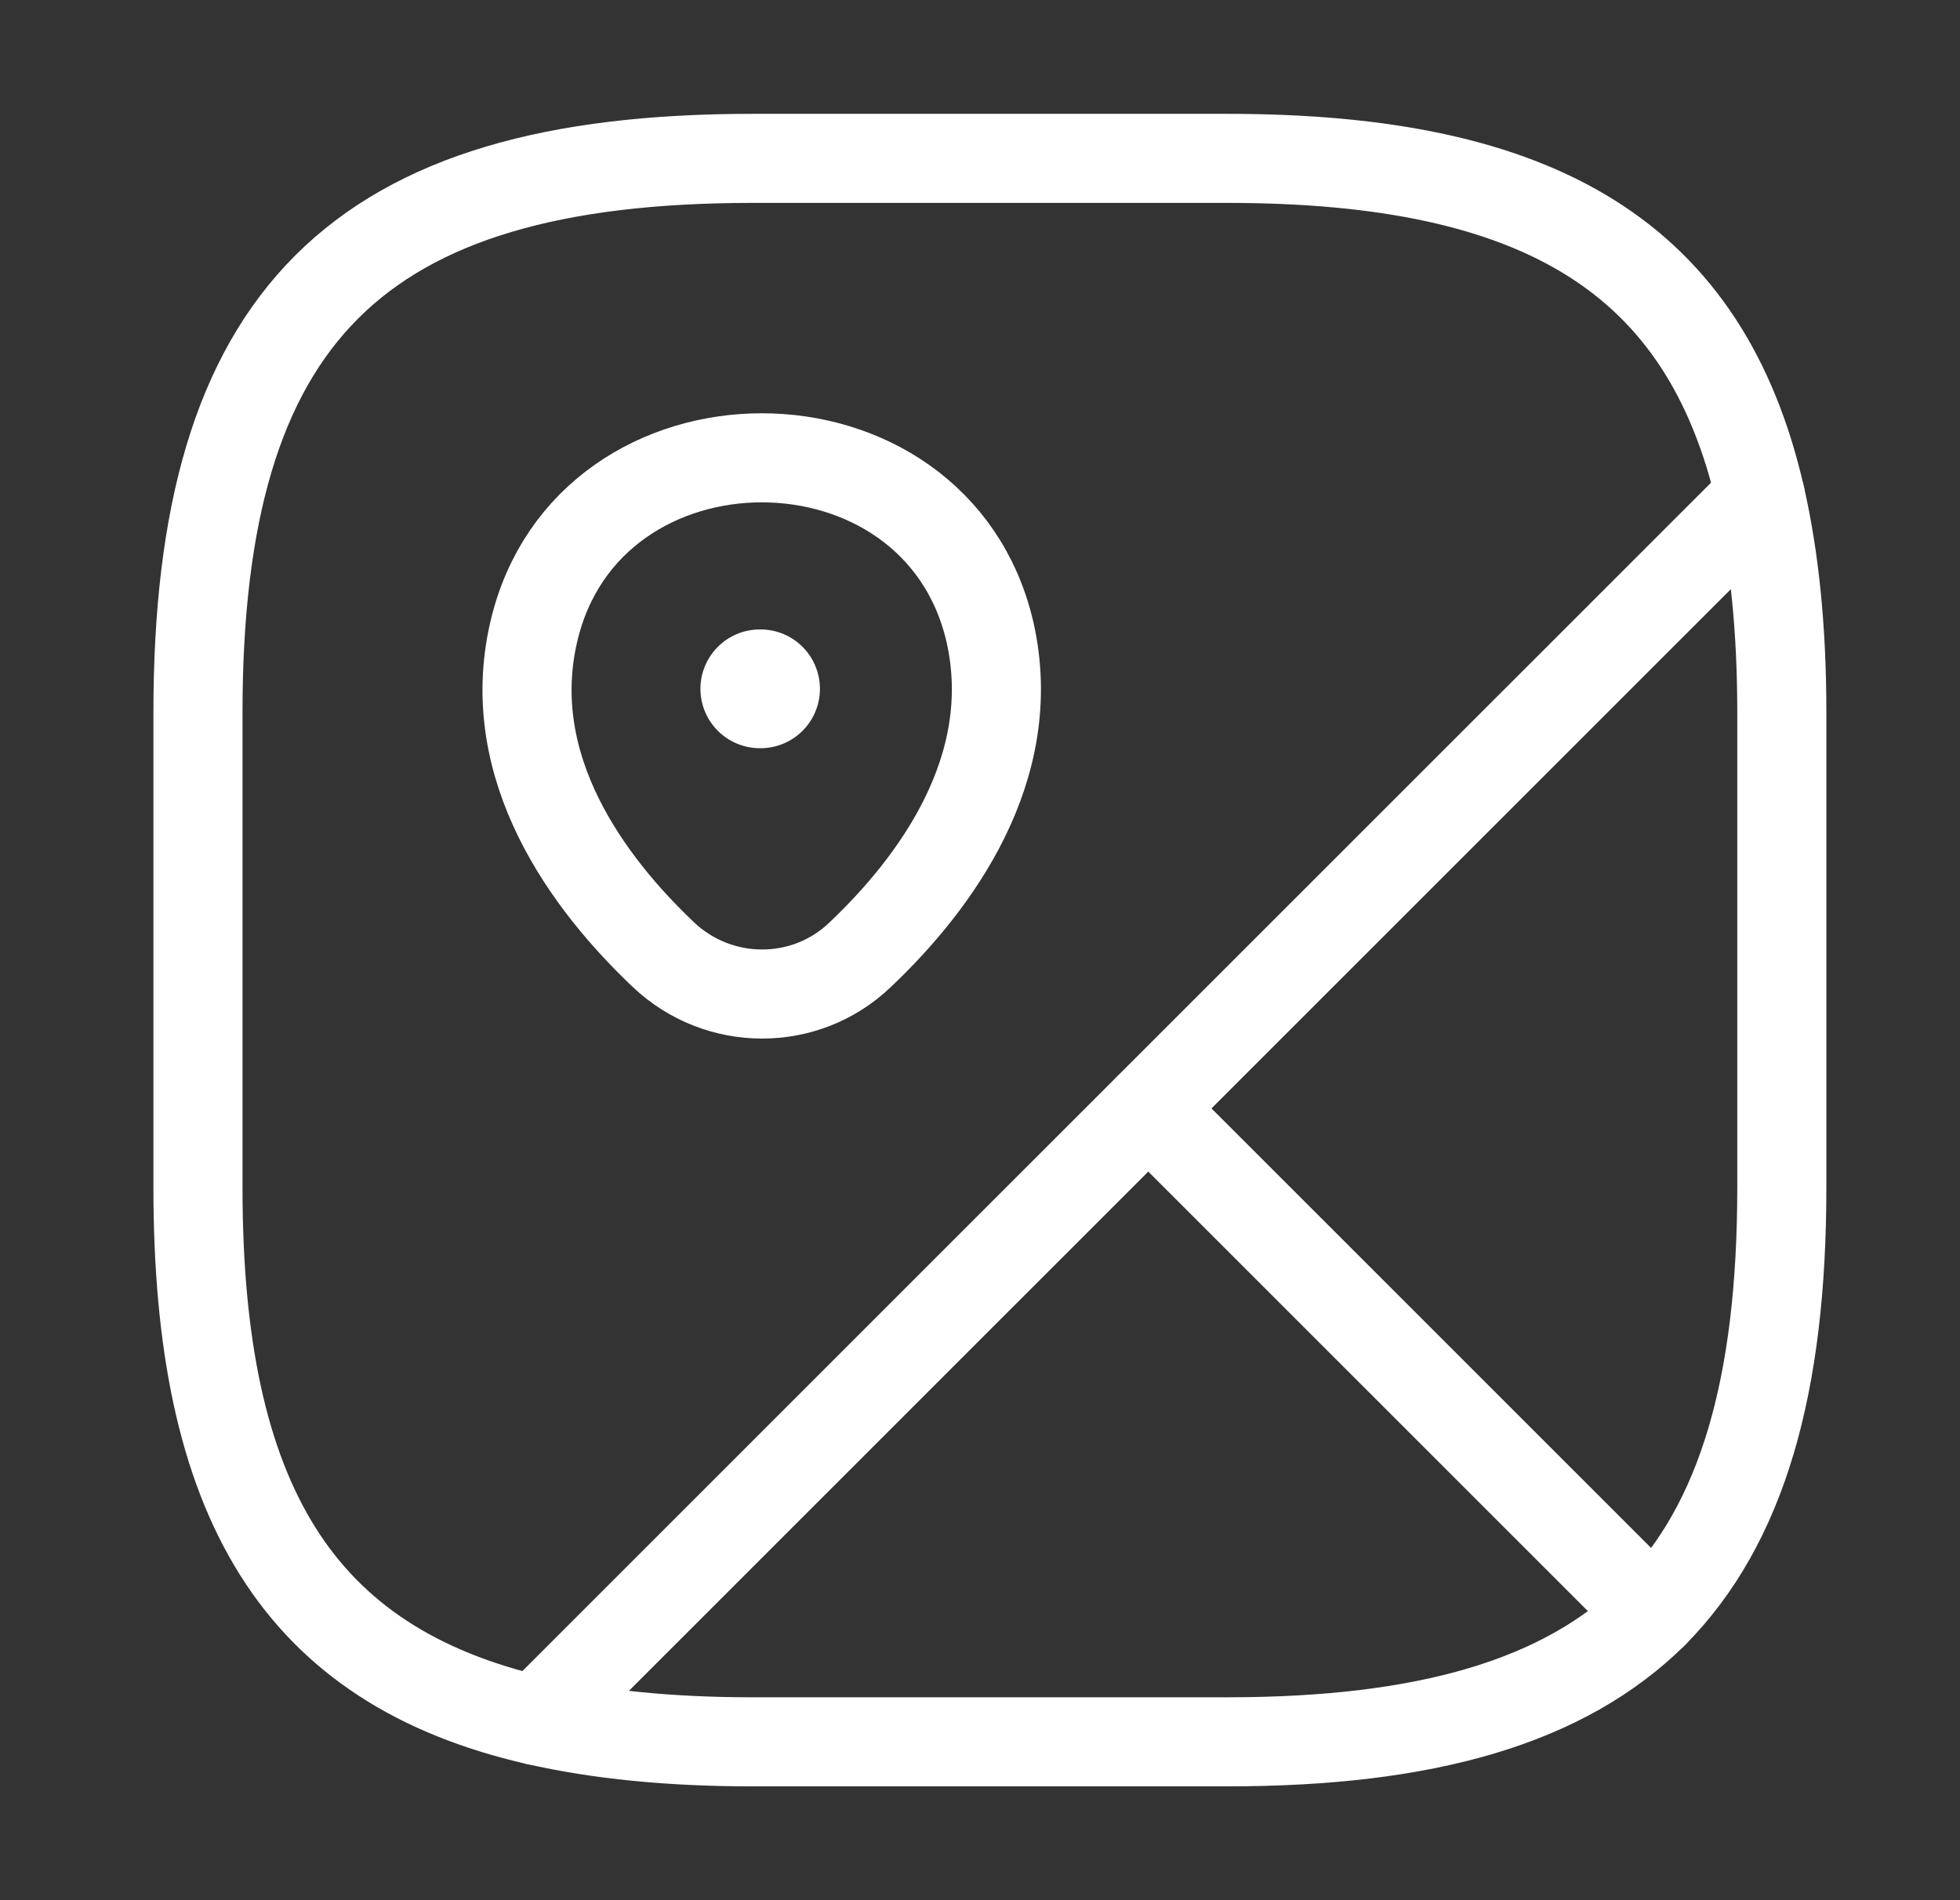 <svg width="33" height="32" viewBox="0 0 33 32" fill="none" xmlns="http://www.w3.org/2000/svg">
<rect x="0" y="0" width="33" height="32" fill="#333333" stroke="none"/>
<path d="M30 12V20C30 23.333 29.333 25.666 27.84 27.173L19.333 18.666L29.64 8.36C29.88 9.413 30 10.613 30 12Z" stroke="white" stroke-width="1.5" stroke-linecap="round" stroke-linejoin="round"/>
<path d="M29.64 8.36L9.027 28.973C5.013 28.053 3.333 25.28 3.333 20V12C3.333 5.333 6 2.667 12.667 2.667H20.667C25.947 2.667 28.72 4.347 29.64 8.36Z" stroke="white" stroke-width="1.5" stroke-linecap="round" stroke-linejoin="round"/>
<path d="M27.84 27.173C26.333 28.666 24 29.333 20.667 29.333H12.667C11.28 29.333 10.08 29.213 9.027 28.973L19.333 18.666L27.84 27.173Z" stroke="white" stroke-width="1.5" stroke-linecap="round" stroke-linejoin="round"/>
<path d="M8.987 10.64C9.893 6.733 15.76 6.733 16.667 10.64C17.187 12.933 15.747 14.88 14.48 16.08C13.56 16.96 12.107 16.96 11.173 16.08C9.907 14.88 8.453 12.933 8.987 10.64Z" stroke="white" stroke-width="1.5"/>
<path d="M12.793 11.6H12.805" stroke="white" stroke-width="2" stroke-linecap="round" stroke-linejoin="round"/>
</svg>
